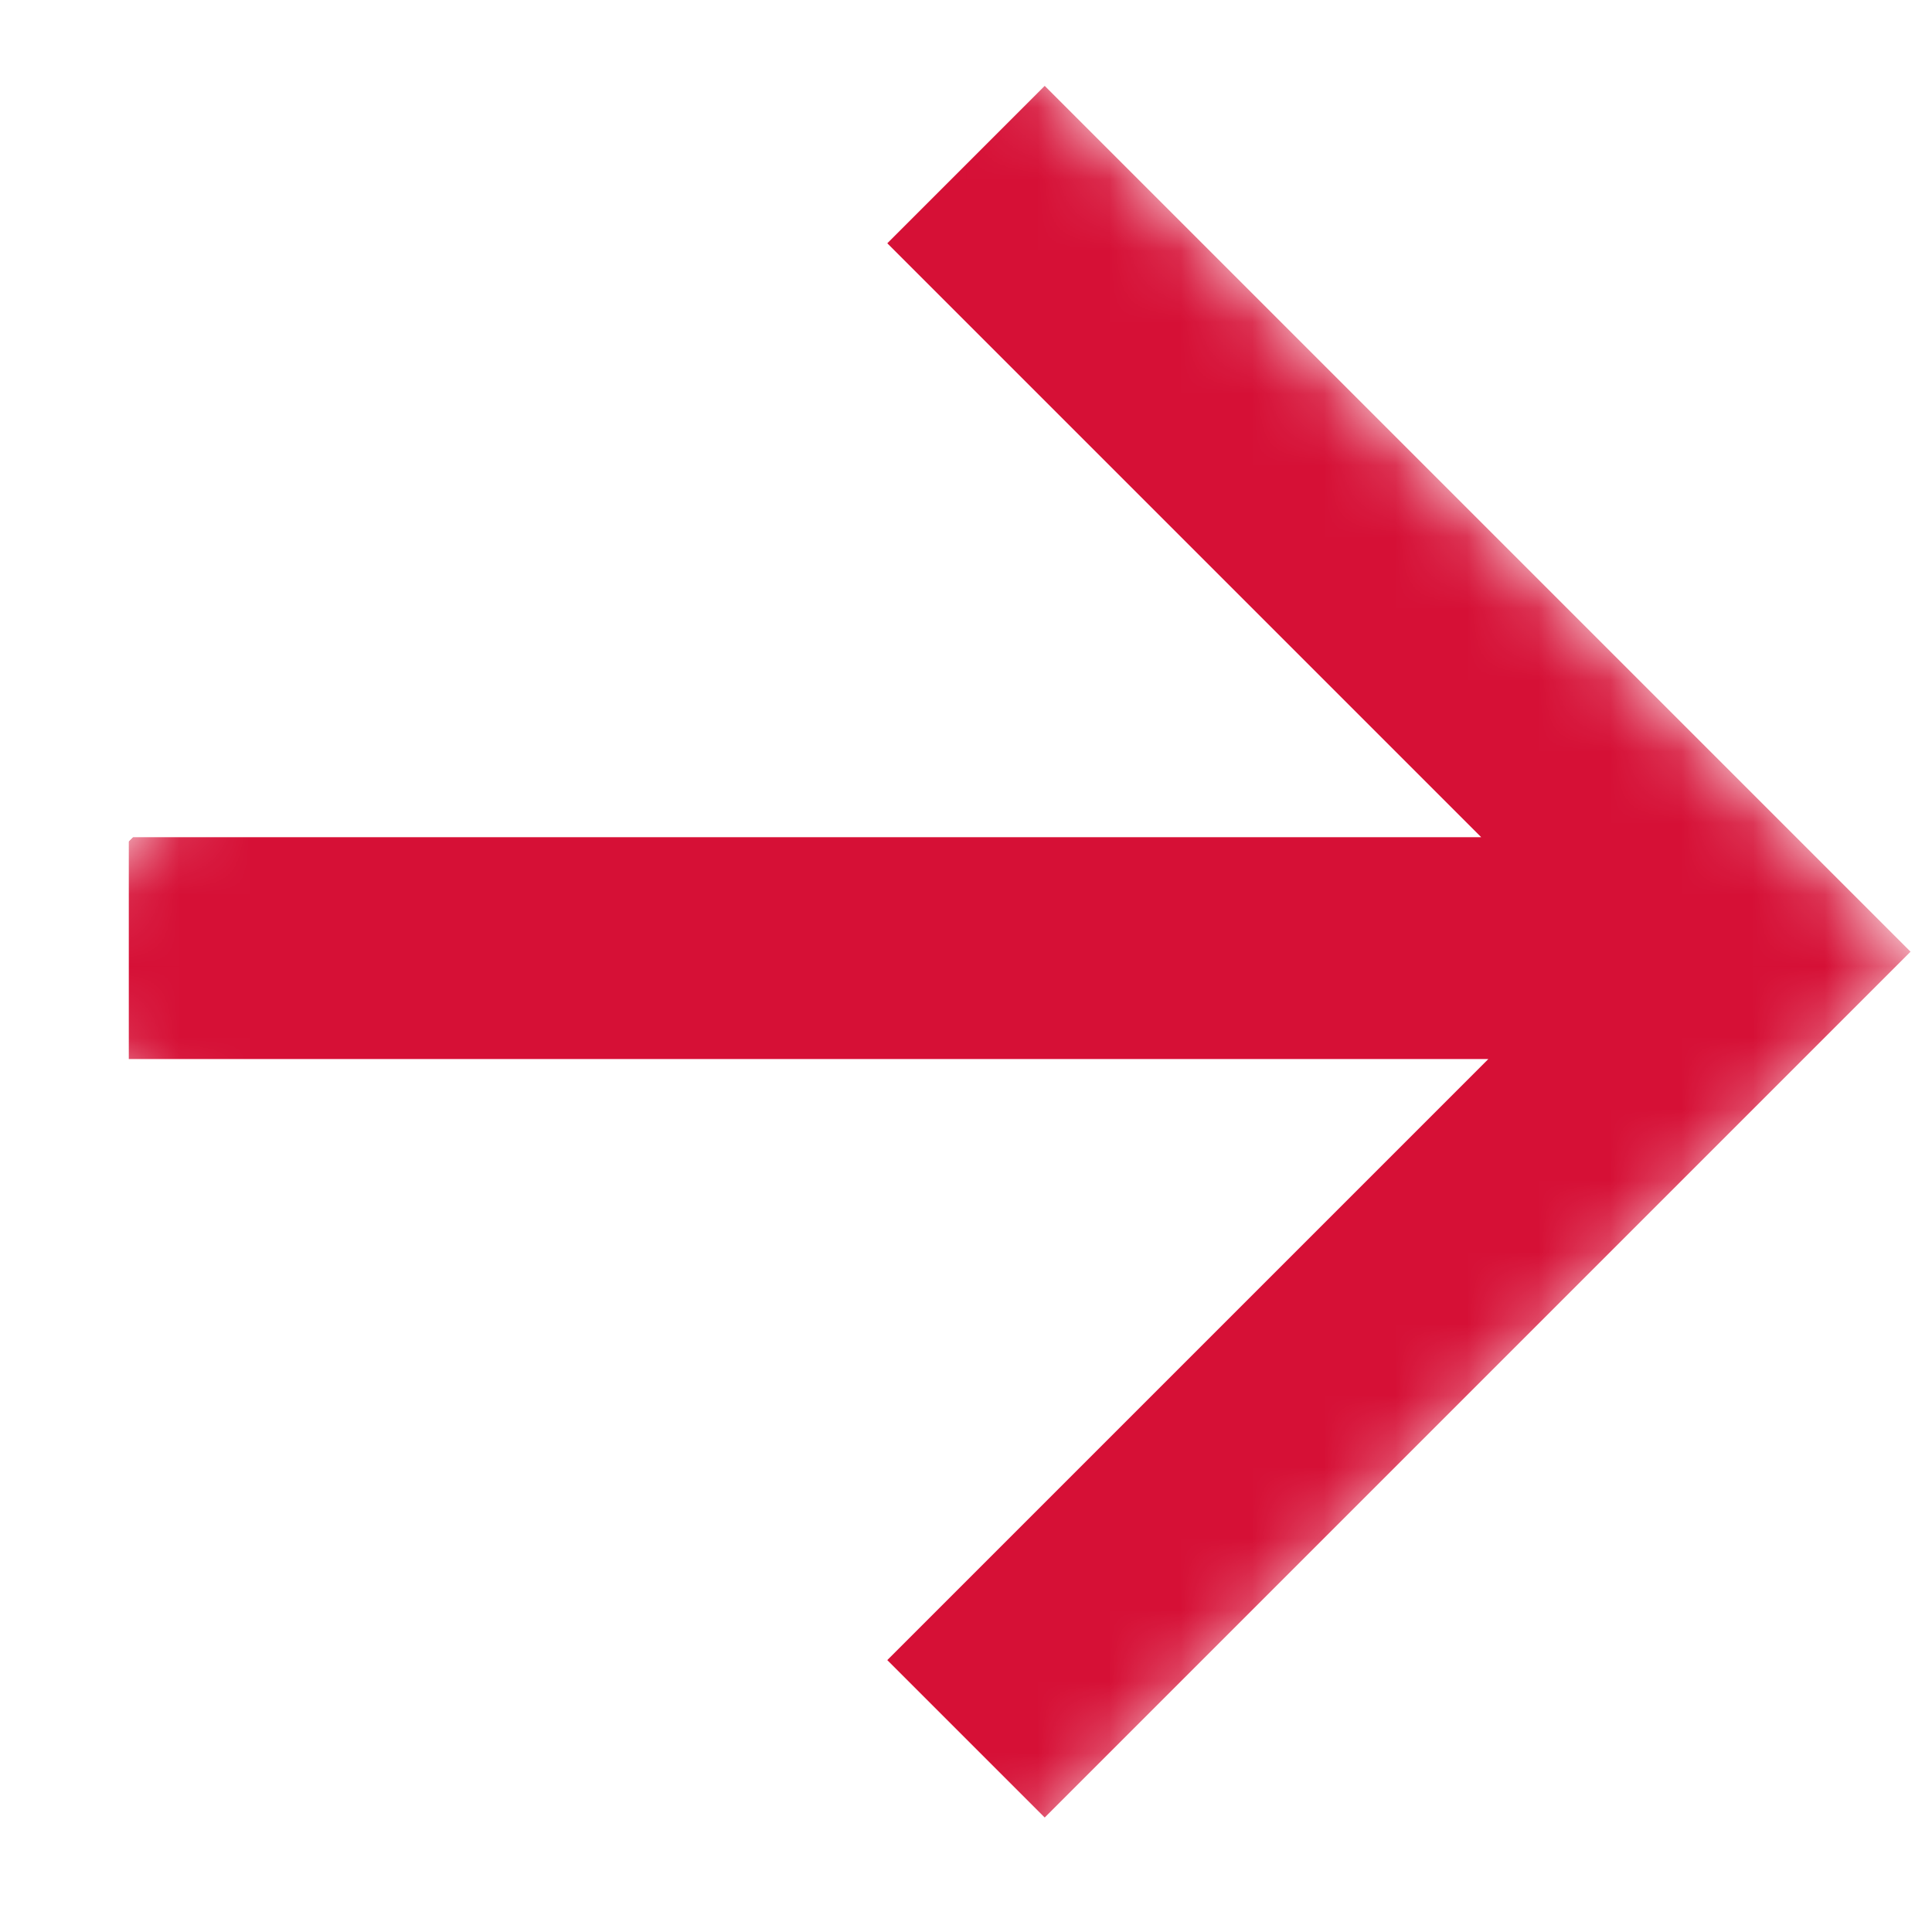<?xml version="1.0" encoding="UTF-8"?>
<svg id="Ebene_1" xmlns="http://www.w3.org/2000/svg" xmlns:xlink="http://www.w3.org/1999/xlink" version="1.1" viewBox="0 0 27 27">
  <!-- Generator: Adobe Illustrator 29.0.1, SVG Export Plug-In . SVG Version: 2.1.0 Build 192)  -->
  <defs>
    <style>
      .st0 {
        fill: none;
      }

      .st1 {
        mask: url(#mask);
      }

      .st2 {
        fill: #fff;
      }

      .st3 {
        fill: #d61036;
      }

      .st4 {
        clip-path: url(#clippath);
      }
    </style>
    <clipPath id="clippath">
      <rect class="st0" x="4" y="4" width="19" height="19" transform="translate(-5.6 13.5) rotate(-45)"/>
    </clipPath>
    <mask id="mask" x="0" y="0" width="26.9" height="26.9" maskUnits="userSpaceOnUse">
      <g id="mask0_357_560">
        <path class="st2" d="M26.9,13.5L13.5,0,0,13.5l13.4,13.4,13.4-13.4Z"/>
      </g>
    </mask>
  </defs>
  <g class="st4">
    <g class="st1">
      <path class="st3" d="M20.8,14.8H1.8v-3.1h18.9L12.4,3.4l2.2-2.2,12.1,12.1-12.1,12.1-2.2-2.2,8.3-8.3Z"/>
    </g>
  </g>
</svg>